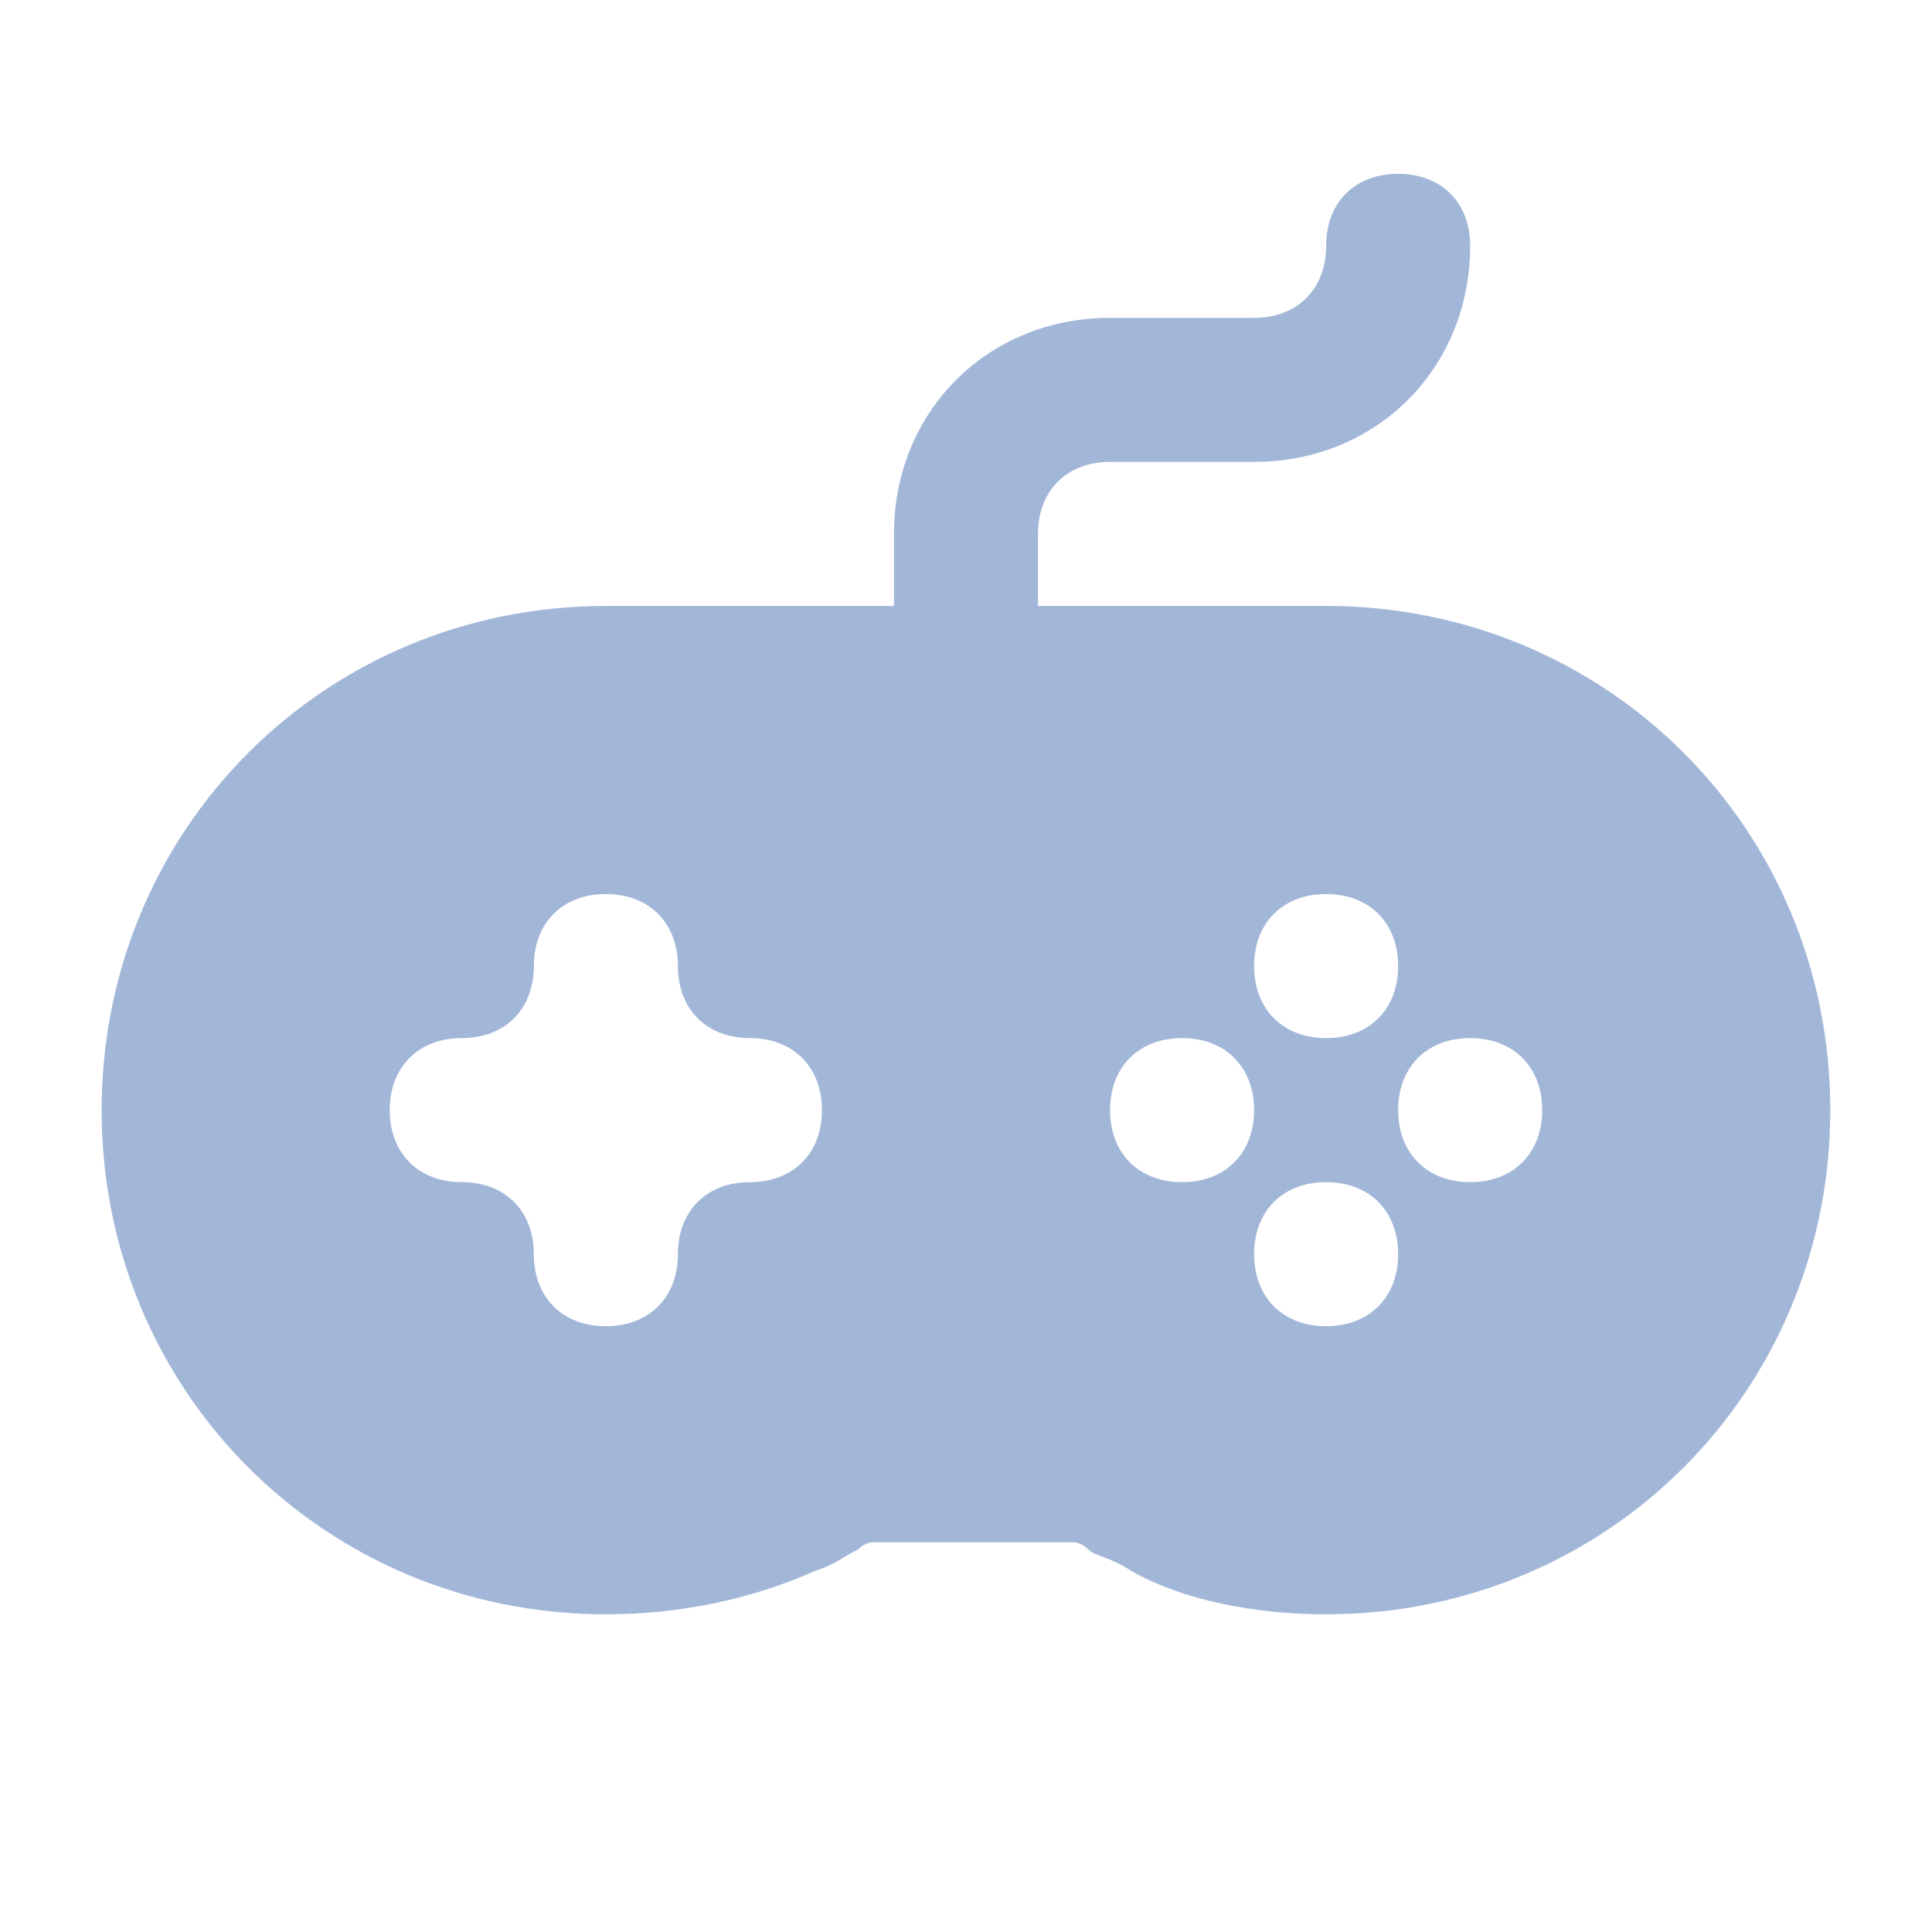 <svg width="25" height="25" viewBox="0 0 25 25" fill="none" xmlns="http://www.w3.org/2000/svg">
<path fill-rule="evenodd" clip-rule="evenodd" d="M17.16 17.161C17.719 17.161 18.092 16.788 18.092 16.229C18.092 15.67 17.719 15.297 17.16 15.297C16.601 15.297 16.228 15.67 16.228 16.229C16.228 16.788 16.601 17.161 17.16 17.161ZM19.956 14.365C19.956 14.924 19.583 15.297 19.024 15.297C18.465 15.297 18.092 14.924 18.092 14.365C18.092 13.806 18.465 13.433 19.024 13.433C19.583 13.433 19.956 13.806 19.956 14.365ZM15.296 15.297C15.855 15.297 16.228 14.924 16.228 14.365C16.228 13.806 15.855 13.433 15.296 13.433C14.736 13.433 14.364 13.806 14.364 14.365C14.364 14.924 14.736 15.297 15.296 15.297ZM17.16 13.433C17.719 13.433 18.092 13.06 18.092 12.501C18.092 11.941 17.719 11.569 17.16 11.569C16.601 11.569 16.228 11.941 16.228 12.501C16.228 13.06 16.601 13.433 17.16 13.433ZM7.84 11.569C8.399 11.569 8.772 11.941 8.772 12.501C8.772 13.06 9.144 13.433 9.704 13.433C10.263 13.433 10.636 13.806 10.636 14.365C10.636 14.924 10.263 15.297 9.704 15.297C9.144 15.297 8.772 15.67 8.772 16.229C8.772 16.788 8.399 17.161 7.84 17.161C7.28 17.161 6.908 16.788 6.908 16.229C6.908 15.67 6.535 15.297 5.976 15.297C5.416 15.297 5.043 14.924 5.043 14.365C5.043 13.806 5.416 13.433 5.976 13.433C6.535 13.433 6.908 13.06 6.908 12.501C6.908 11.941 7.28 11.569 7.84 11.569ZM19.024 3.181C19.024 2.621 18.651 2.249 18.092 2.249C17.532 2.249 17.16 2.621 17.16 3.181C17.16 3.74 16.787 4.113 16.228 4.113H14.364C12.779 4.113 11.568 5.324 11.568 6.909V7.841H7.84C4.205 7.841 1.315 10.73 1.315 14.365C1.315 18 4.205 20.889 7.84 20.889C8.772 20.889 9.704 20.703 10.542 20.33C10.822 20.236 10.915 20.143 11.102 20.05C11.195 19.957 11.288 19.957 11.288 19.957C11.381 19.957 11.381 19.957 11.381 19.957C11.381 19.957 11.381 19.957 11.474 19.957C11.474 19.957 11.568 19.957 11.94 19.957H13.245C13.525 19.957 13.618 19.957 13.711 19.957C13.805 19.957 13.805 19.957 13.805 19.957C13.805 19.957 13.805 19.957 13.898 19.957C13.898 19.957 13.991 19.957 14.084 20.05C14.177 20.143 14.364 20.143 14.643 20.33C15.296 20.703 16.228 20.889 17.16 20.889C20.795 20.889 23.684 18 23.684 14.365C23.684 10.73 20.795 7.841 17.16 7.841H13.432V6.909C13.432 6.349 13.805 5.977 14.364 5.977H16.228C17.812 5.977 19.024 4.765 19.024 3.181Z" fill="#A2B7D8"/>
</svg>
